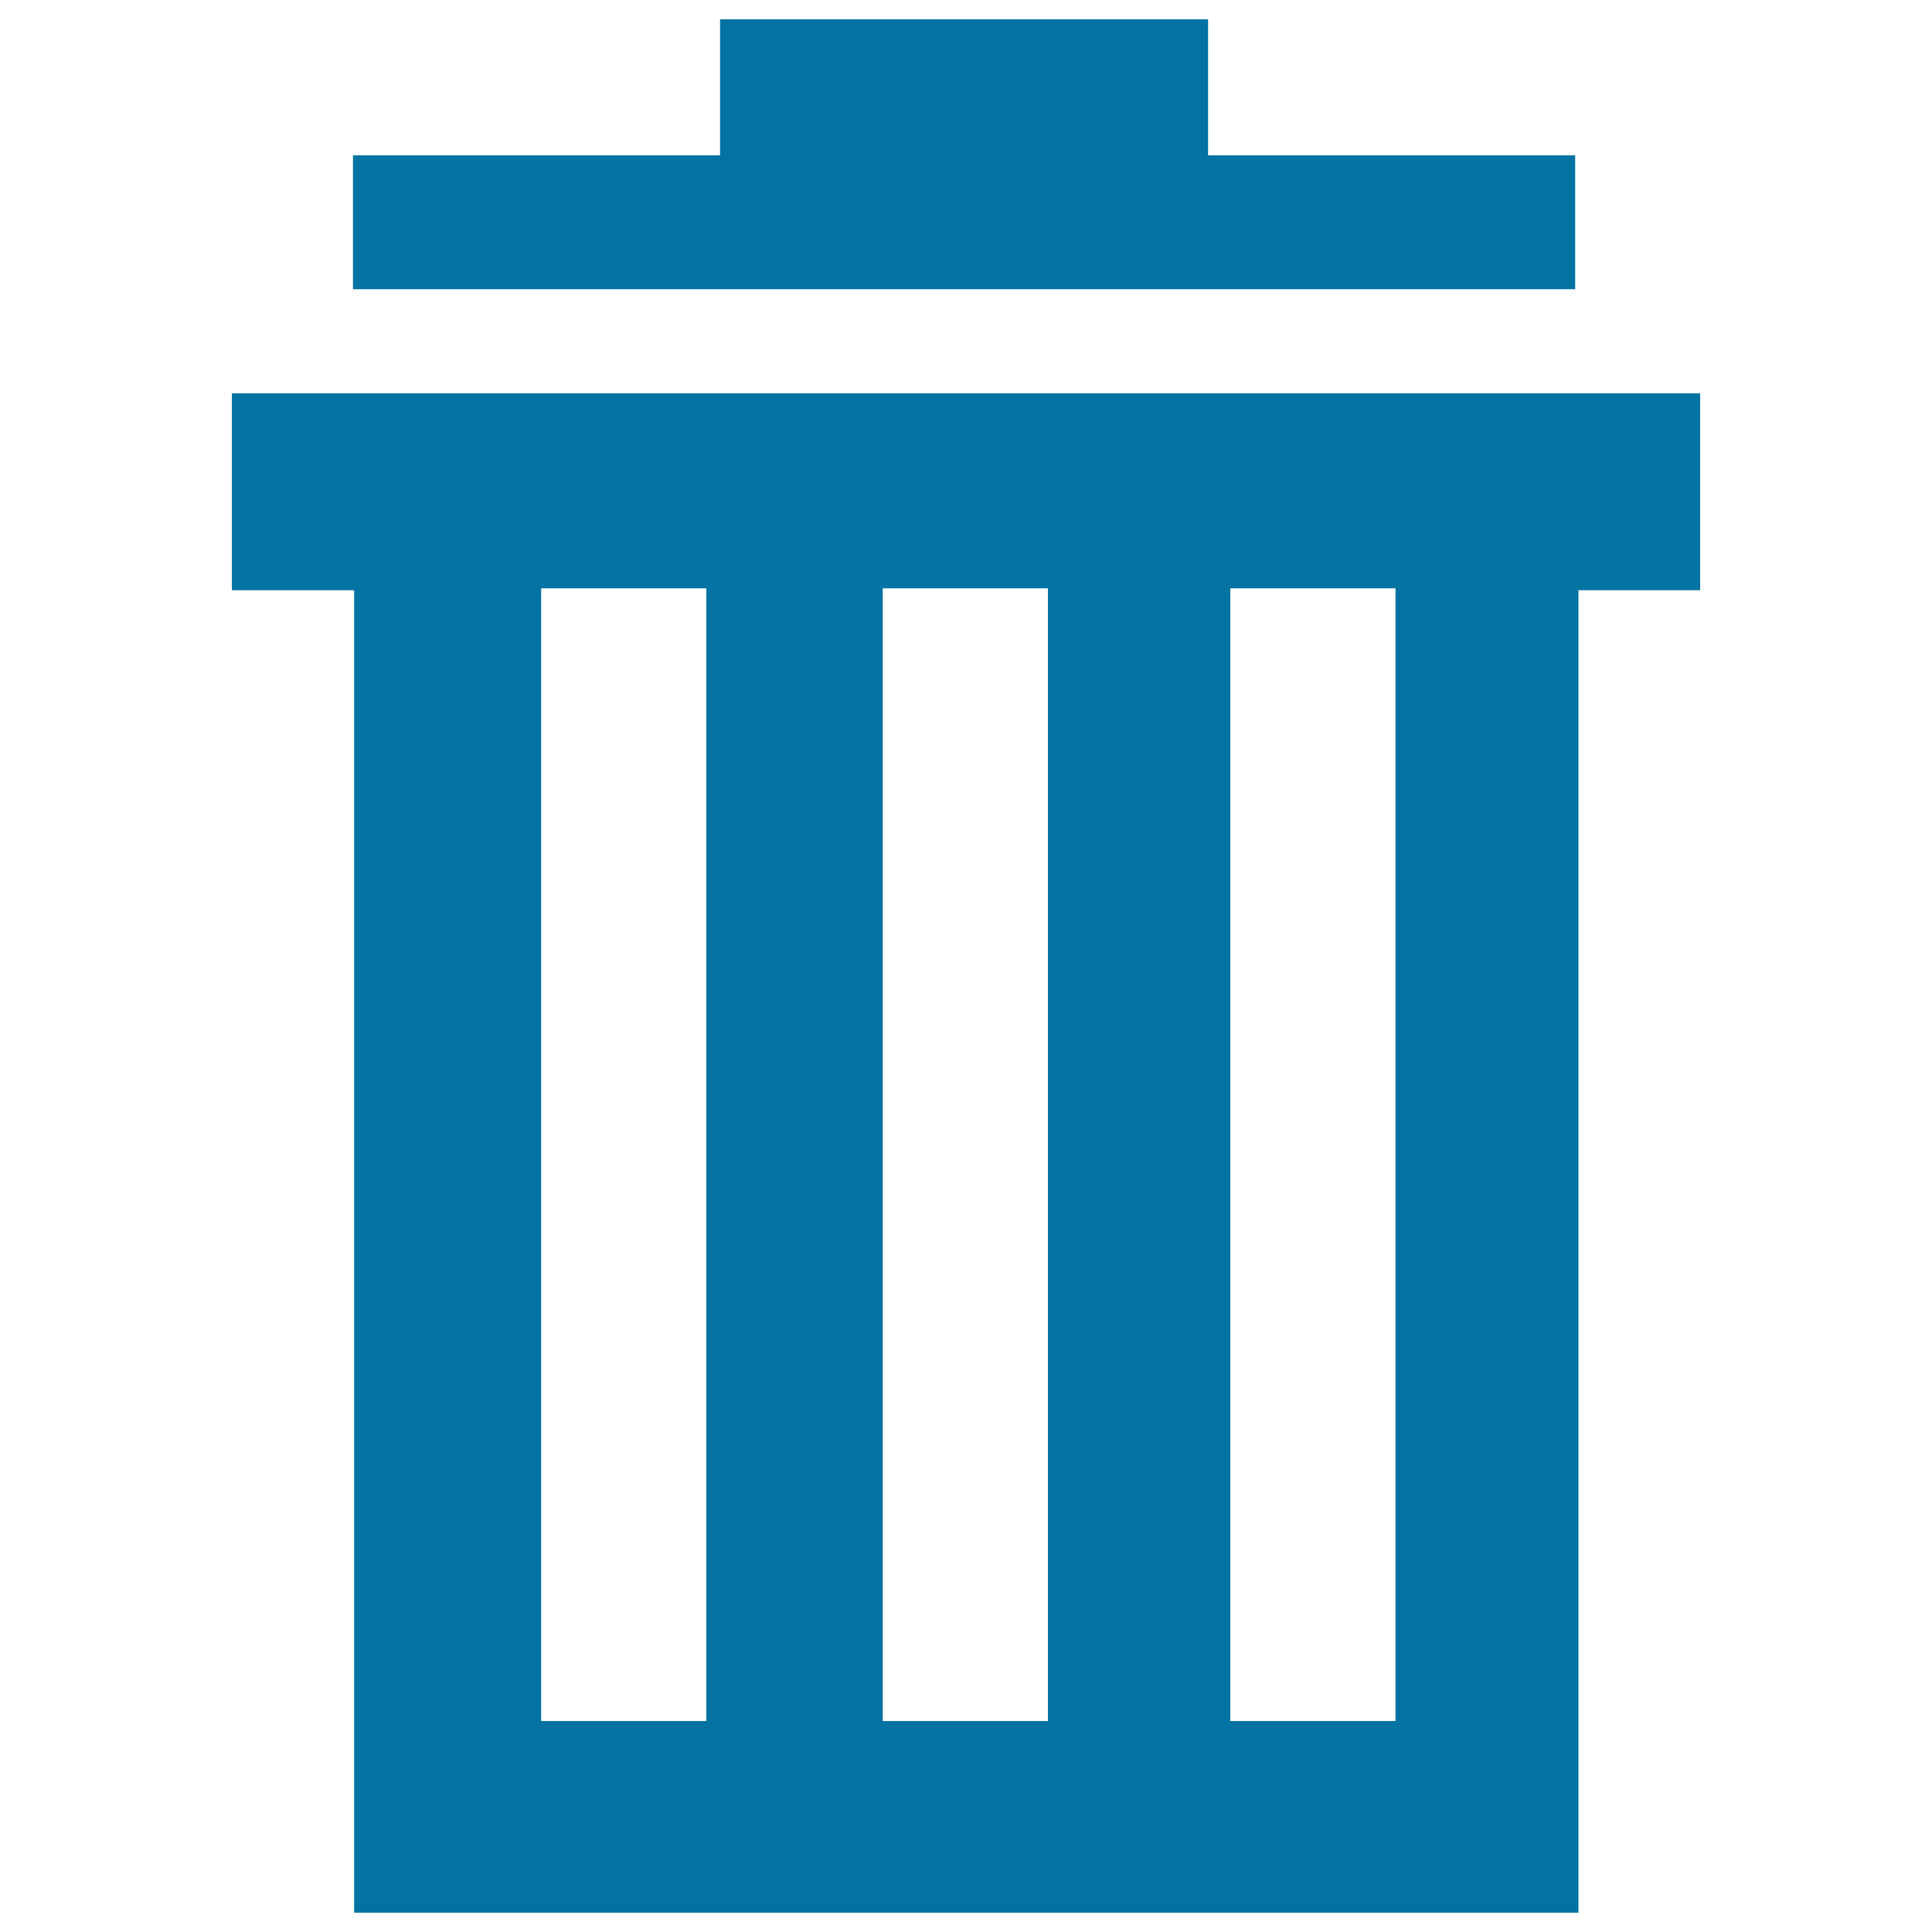 <svg xmlns="http://www.w3.org/2000/svg" viewBox="0 0 1000 1000" style="fill:#0273a2">
<title>Delete SVG icon</title>
<path d="M815.3,80.4h-190V10H372.7v70.4h-190v69.3h632.6L815.3,80.4z"/><path d="M816.9,203.6H120v101.9h63.3V990h633.7V305.5h63V203.6H816.9z M365.6,890.8h-85.5V304.5h85.5L365.6,890.8L365.6,890.8z M542.4,890.8h-85.5V304.5h85.5V890.8z M722.3,890.8h-85.5V304.5h85.5V890.8z"/>
</svg>
